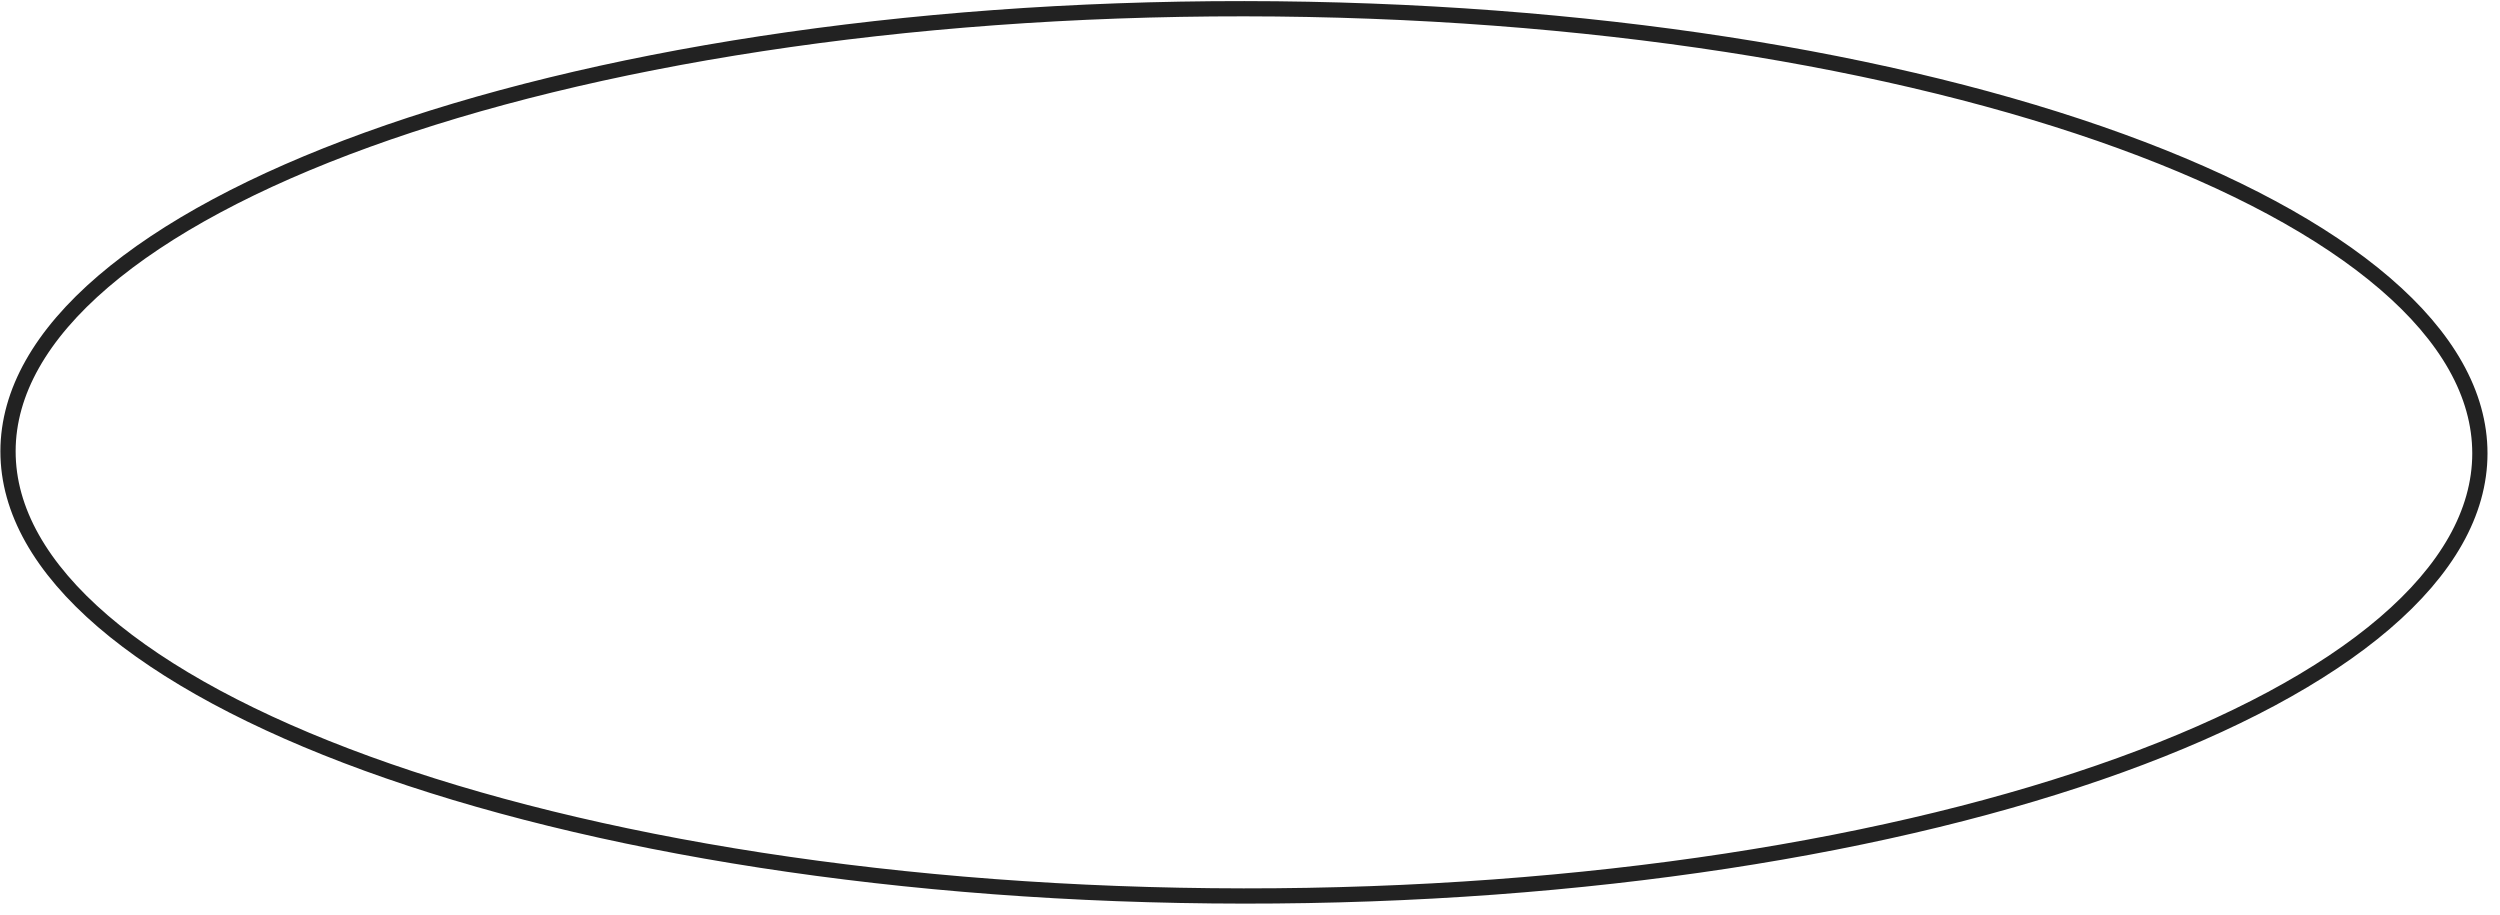 <?xml version="1.0" encoding="UTF-8"?> <svg xmlns="http://www.w3.org/2000/svg" width="164" height="60" viewBox="0 0 164 60" fill="none"> <path d="M162.68 29.746C162.677 33.632 160.504 37.397 156.434 40.883C152.365 44.368 146.45 47.527 139.098 50.187C124.398 55.507 104.062 58.797 81.577 58.777C59.093 58.757 38.762 55.431 24.072 50.086C16.724 47.412 10.815 44.243 6.752 40.752C2.688 37.258 0.522 33.489 0.526 29.603C0.529 25.717 2.701 21.951 6.772 18.465C10.841 14.981 16.756 11.822 24.108 9.162C38.807 3.842 59.144 0.552 81.629 0.572C104.113 0.592 124.444 3.918 139.134 9.263C146.481 11.936 152.391 15.105 156.453 18.597C160.518 22.09 162.683 25.86 162.68 29.746Z" stroke="#222222"></path> </svg> 